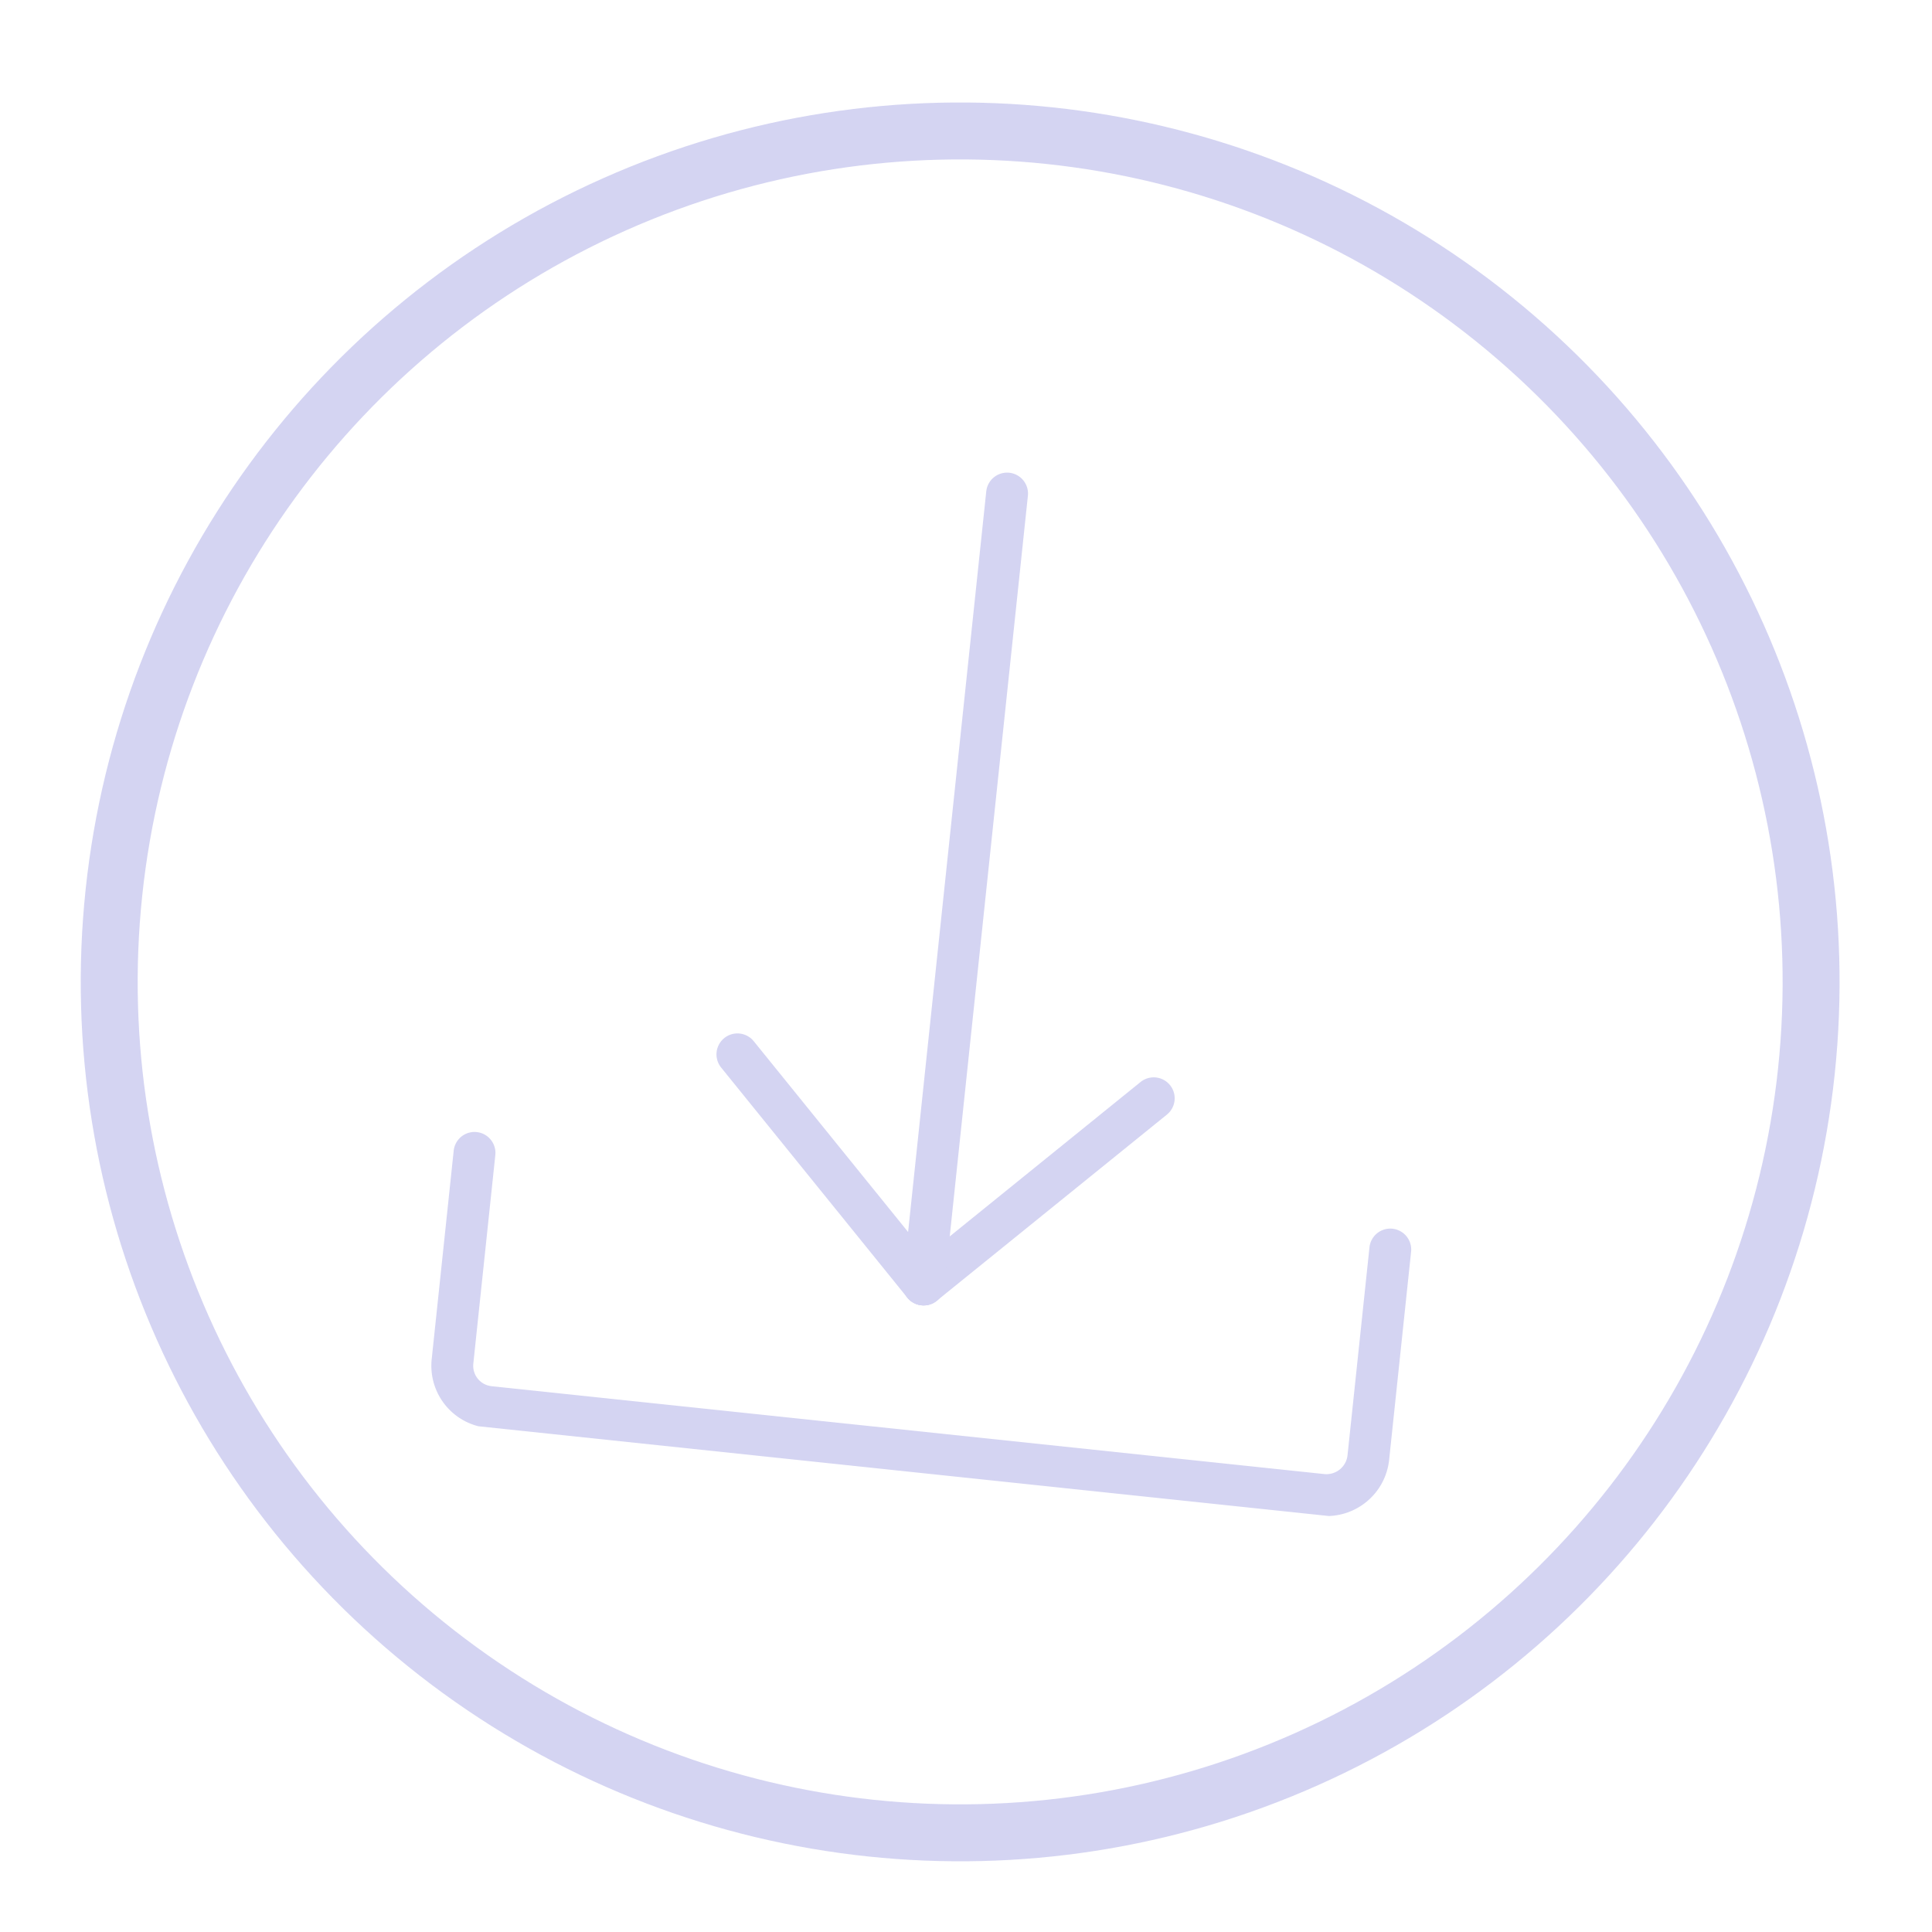 <svg xmlns="http://www.w3.org/2000/svg" xmlns:xlink="http://www.w3.org/1999/xlink" width="203.695" height="203.695" viewBox="0 0 203.695 203.695"><defs><clipPath id="clip-path"><rect id="Rectangle_4525" data-name="Rectangle 4525" width="102.553" height="106.26" fill="#d4d4f2"></rect></clipPath></defs><g id="Groupe_6862" data-name="Groupe 6862" transform="matrix(0.995, 0.105, -0.105, 0.995, -738.977, -2420.765)"><g id="Groupe_6676" data-name="Groupe 6676" transform="translate(1048.008 2366.538)"><g id="Groupe_6675" data-name="Groupe 6675" transform="translate(0 0)" clip-path="url(#clip-path)"><path id="Trac&#xE9;_13084" data-name="Trac&#xE9; 13084" d="M13.206,40.466A2.205,2.205,0,0,1,11.645,36.7L33.7,14.645a2.208,2.208,0,0,1,3.123,3.123L14.768,39.822a2.215,2.215,0,0,1-1.561.644" transform="translate(38.205 48.218)" fill="#d4d4f2"></path><path id="Trac&#xE9;_13085" data-name="Trac&#xE9; 13085" d="M30.26,40.466a2.215,2.215,0,0,1-1.561-.644L6.645,17.768a2.208,2.208,0,0,1,3.123-3.123L31.822,36.7a2.205,2.205,0,0,1-1.561,3.767" transform="translate(21.151 48.218)" fill="#d4d4f2"></path><path id="Trac&#xE9;_13086" data-name="Trac&#xE9; 13086" d="M94.832,47.876H6.524A6.577,6.577,0,0,1,0,41.259V19.205a2.205,2.205,0,1,1,4.411,0V41.259a2.163,2.163,0,0,0,2.113,2.205H94.832a2.235,2.235,0,0,0,2.205-2.205V19.205a2.205,2.205,0,1,1,4.411,0V41.259a6.624,6.624,0,0,1-6.616,6.616" transform="translate(0.687 58.451)" fill="#d4d4f2"></path><path id="Trac&#xE9;_13087" data-name="Trac&#xE9; 13087" d="M13.205,88.216A2.206,2.206,0,0,1,11,86.011V2.205a2.205,2.205,0,0,1,4.411,0V86.011a2.206,2.206,0,0,1-2.205,2.205" transform="translate(38.206 0.467)" fill="#d4d4f2"></path></g></g><g id="Ellipse_48" data-name="Ellipse 48" transform="translate(1007.234 2328.234)" fill="none" stroke="#d4d4f2" stroke-width="6"><circle cx="92.669" cy="92.669" r="92.669" stroke="none"></circle><circle cx="92.669" cy="92.669" r="89.669" fill="none"></circle></g></g></svg>
